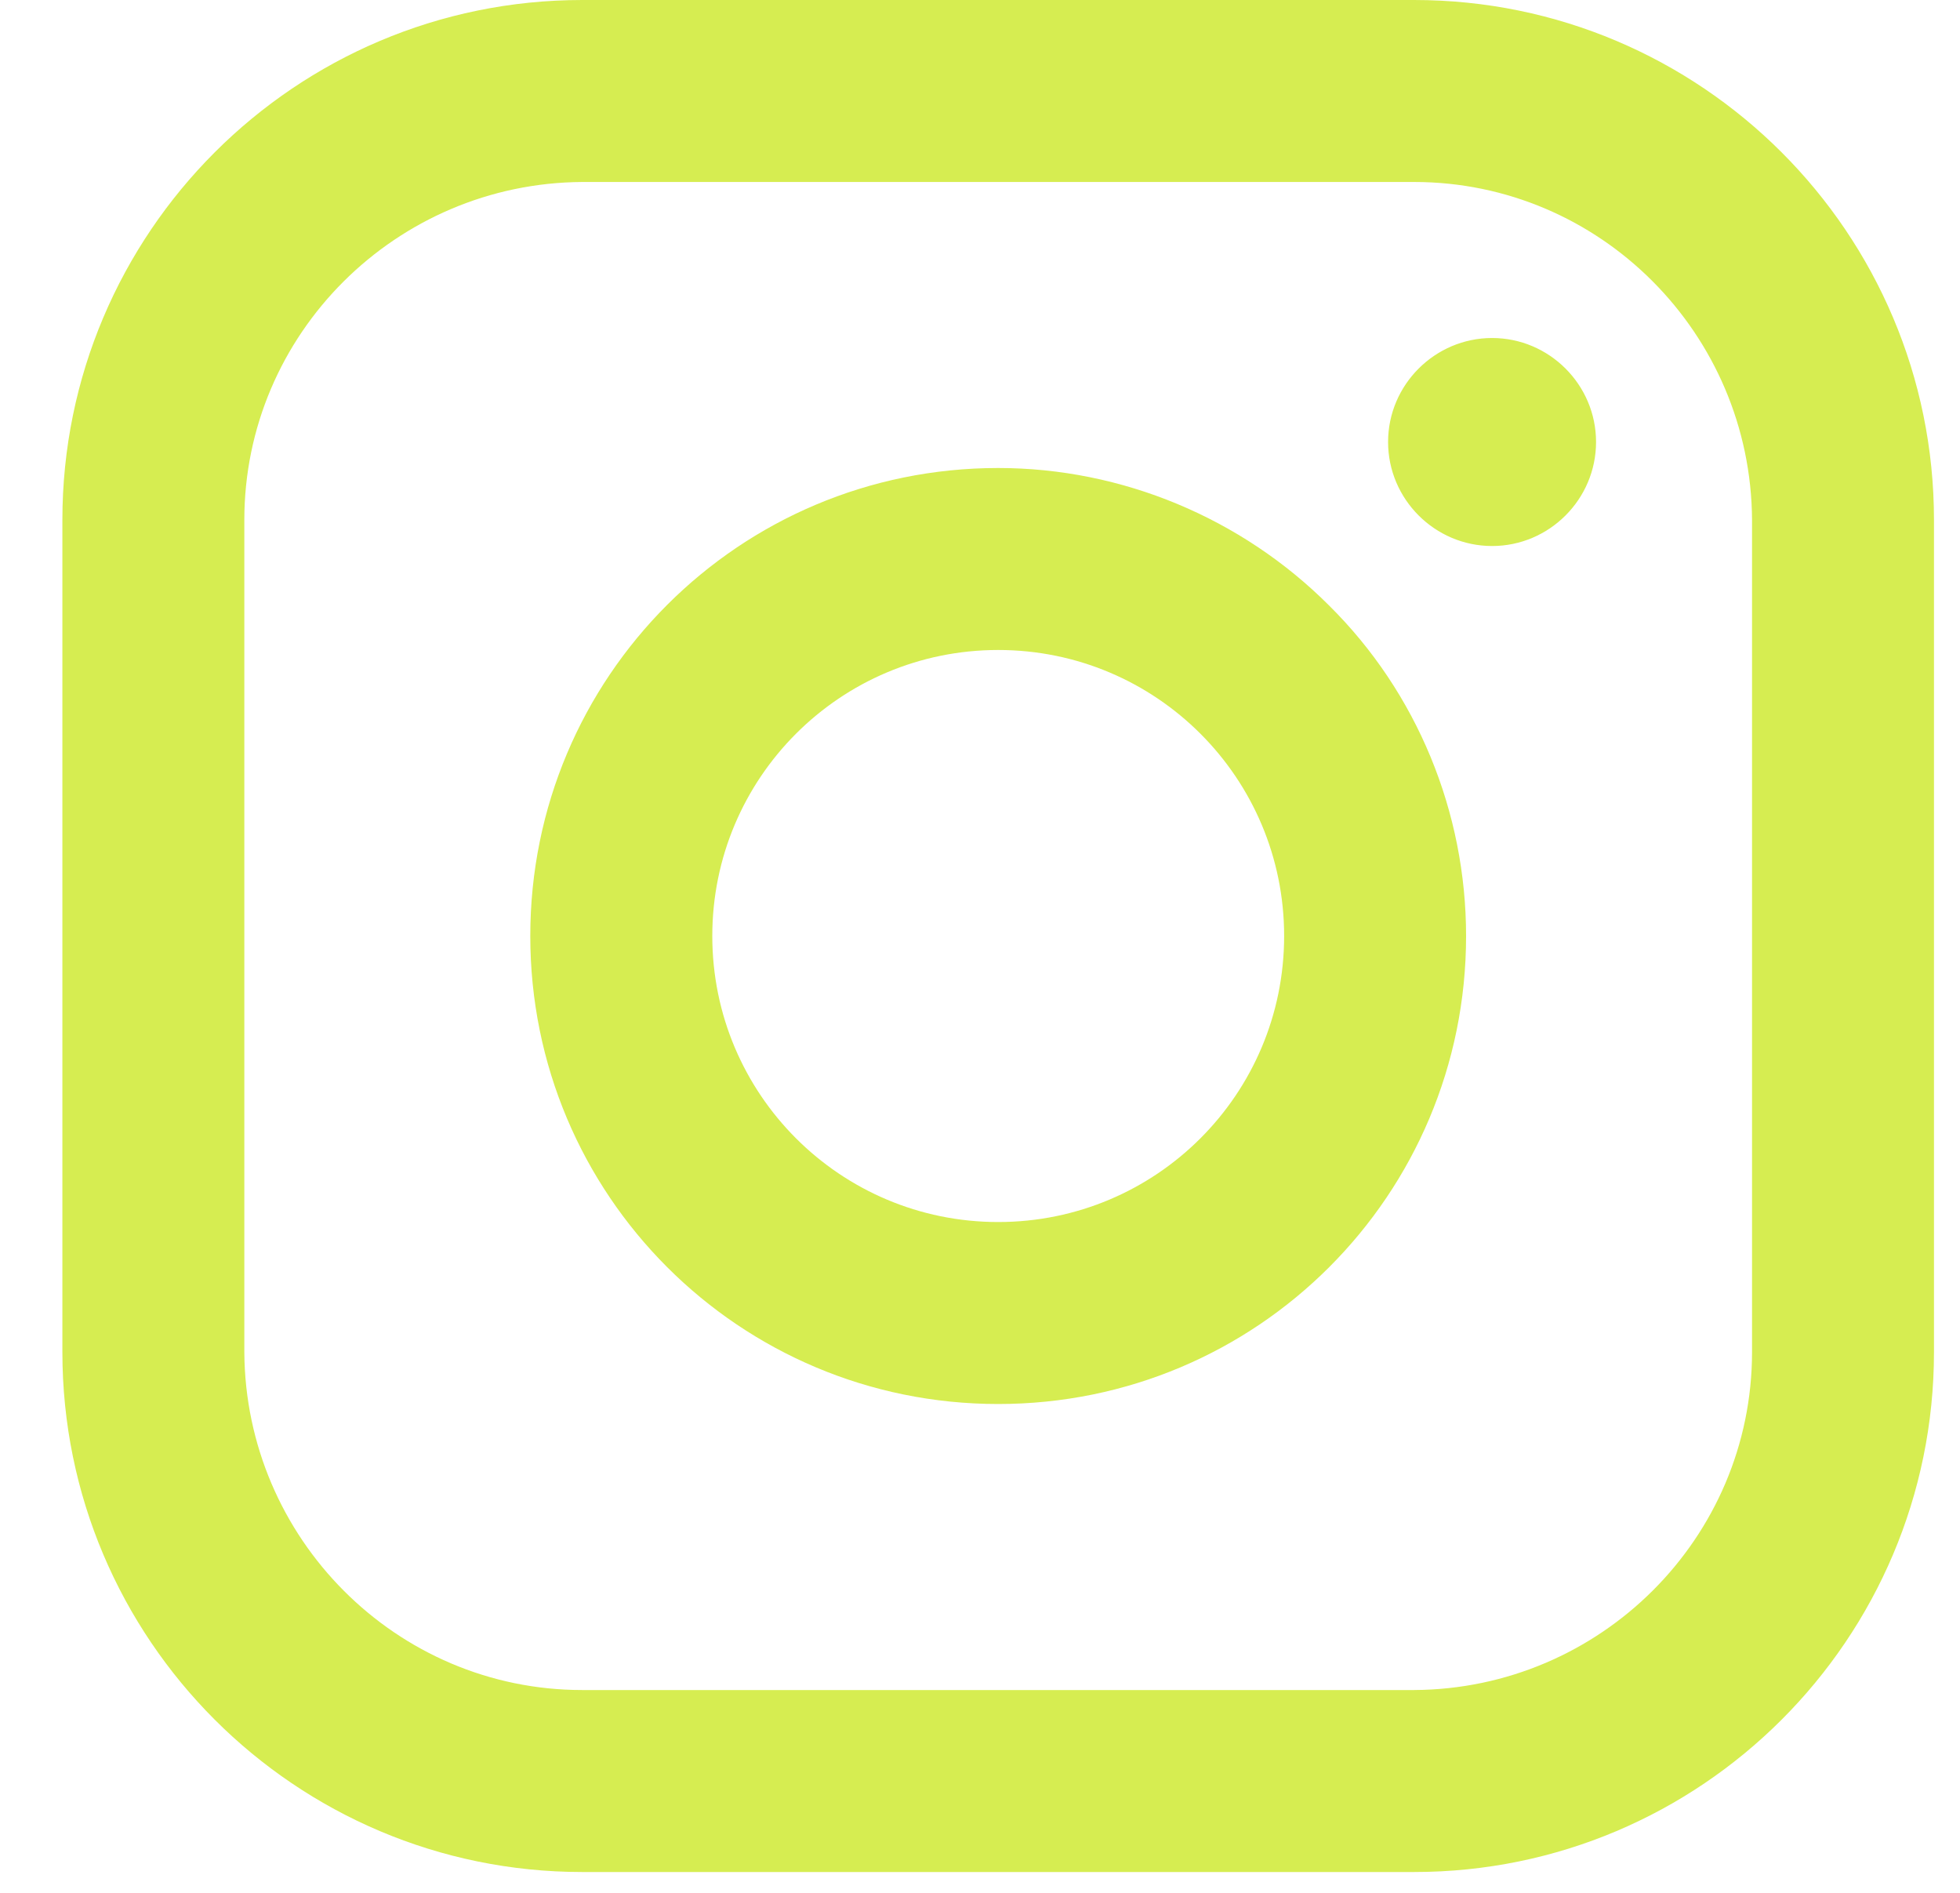 <svg width="29" height="28" viewBox="0 0 29 28" fill="none" xmlns="http://www.w3.org/2000/svg">
<path fill-rule="evenodd" clip-rule="evenodd" d="M20.923 0H8.615C4.369 0 0.923 3.446 0.923 7.692V20C0.923 24.246 4.369 27.692 8.615 27.692H20.923C25.169 27.692 28.615 24.246 28.615 20V7.692C28.615 3.446 25.169 0 20.923 0ZM25.923 20C25.923 22.754 23.677 24.985 20.923 25H8.615C5.862 25 3.631 22.754 3.615 20V7.692C3.615 4.938 5.862 2.708 8.615 2.692H20.923C23.677 2.692 25.908 4.938 25.923 7.692V20ZM22.077 8.077C22.923 8.077 23.615 7.385 23.615 6.538C23.615 5.692 22.923 5 22.077 5C21.231 5 20.538 5.692 20.538 6.538C20.538 7.385 21.231 8.077 22.077 8.077ZM14.769 6.923C10.938 6.923 7.846 10.015 7.846 13.846C7.846 17.677 10.938 20.769 14.769 20.769C18.6 20.769 21.692 17.677 21.692 13.846C21.692 12.015 20.969 10.246 19.662 8.954C18.369 7.662 16.6 6.923 14.769 6.923ZM10.539 13.846C10.539 16.185 12.431 18.077 14.769 18.077C17.108 18.077 19 16.185 19 13.846C19 11.508 17.108 9.615 14.769 9.615C12.431 9.615 10.539 11.508 10.539 13.846Z" fill="#D6ED51"/>
</svg>
